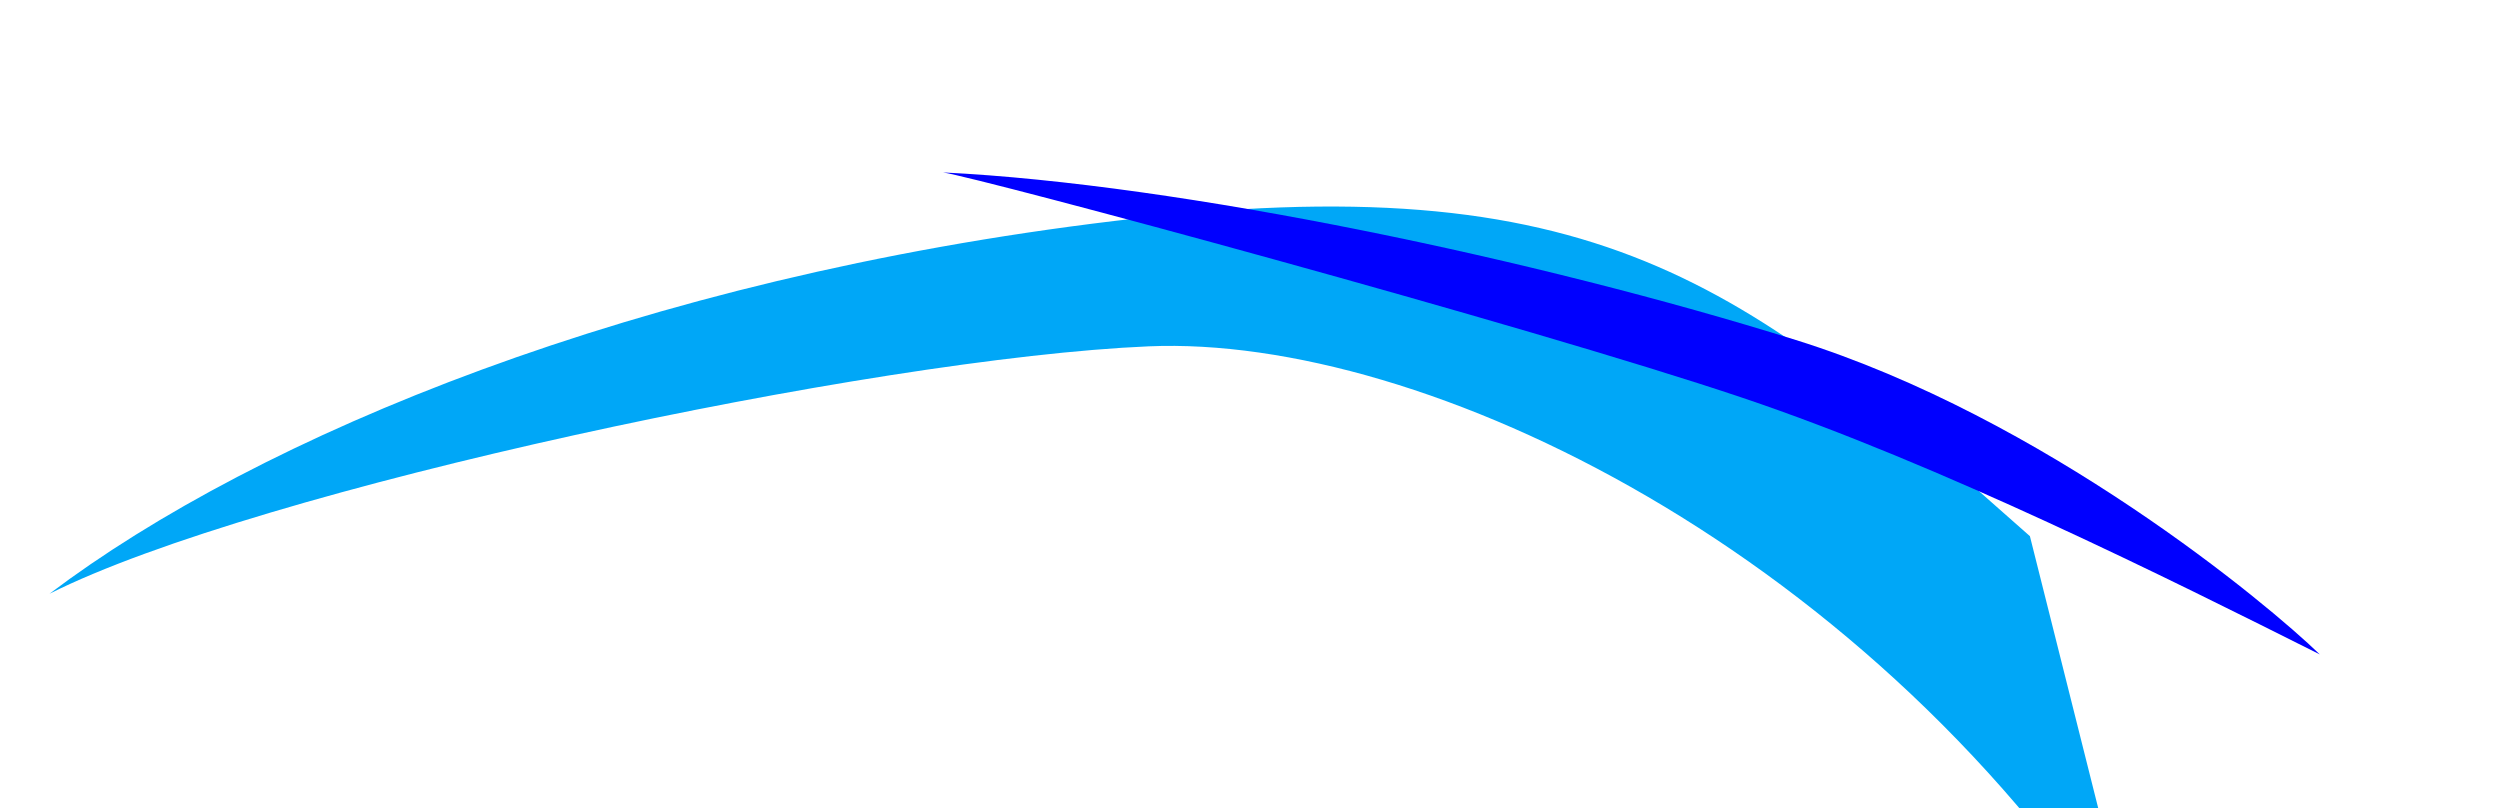 <svg width="1868" height="604" viewBox="0 0 1868 604" fill="none" xmlns="http://www.w3.org/2000/svg">
<g filter="url(#filter0_f_5165_29865)">
<path d="M832.79 165.082C1192.26 121.953 1302.06 209.998 1516.75 400.62L1598.35 725.538C1400.6 411.449 1063.49 250.044 858.32 258.779C653.146 267.514 192.144 365.556 36.984 443.659C193.157 325.725 477.409 207.72 832.79 165.082Z" fill="#00A7F7"/>
</g>
<g filter="url(#filter1_f_5165_29865)">
<path d="M1301.99 297.224C1449.48 346.887 1620.48 432.352 1733.36 488.994C1694.37 451.11 1527.65 312.116 1341.8 254.031C1149.4 193.899 883.046 137.573 704.649 128.84C733.216 133.177 1139.36 242.462 1301.99 297.224Z" fill="#0000FF"/>
</g>
<defs>
<filter id="filter0_f_5165_29865" x="-97.138" y="20.194" width="1829.61" height="839.465" filterUnits="userSpaceOnUse" color-interpolation-filters="sRGB">
<feFlood flood-opacity="0" result="BackgroundImageFix"/>
<feBlend mode="normal" in="SourceGraphic" in2="BackgroundImageFix" result="shape"/>
<feGaussianBlur stdDeviation="67.061" result="effect1_foregroundBlur_5165_29865"/>
</filter>
<filter id="filter1_f_5165_29865" x="570.527" y="-5.282" width="1296.95" height="628.399" filterUnits="userSpaceOnUse" color-interpolation-filters="sRGB">
<feFlood flood-opacity="0" result="BackgroundImageFix"/>
<feBlend mode="normal" in="SourceGraphic" in2="BackgroundImageFix" result="shape"/>
<feGaussianBlur stdDeviation="67.061" result="effect1_foregroundBlur_5165_29865"/>
</filter>
</defs>
</svg>
